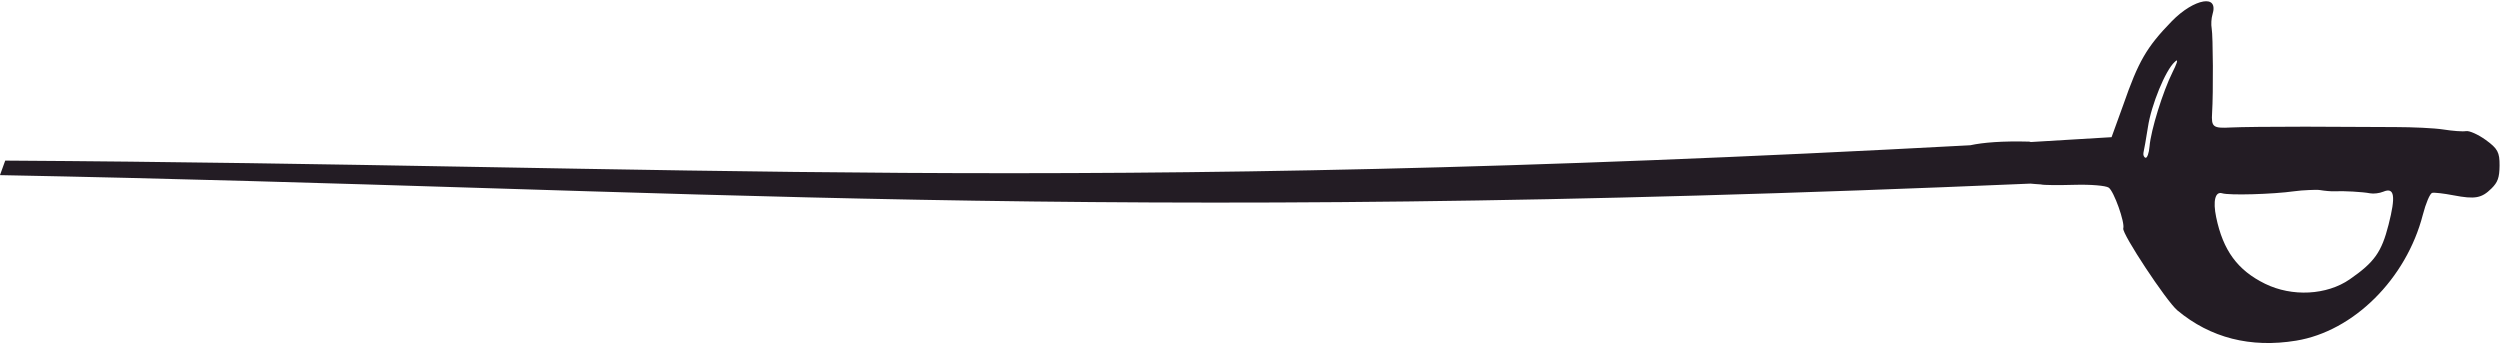<?xml version="1.0" encoding="UTF-8" standalone="no"?><svg xmlns="http://www.w3.org/2000/svg" xmlns:xlink="http://www.w3.org/1999/xlink" fill="#231c24" height="26.9" preserveAspectRatio="xMidYMid meet" version="1" viewBox="-0.0 -0.1 193.5 26.9" width="193.5" zoomAndPan="magnify"><g id="change1_1"><path d="m-366.031,563.828c-.63.107-1.556.626-2.438,1.531-1.959,2.014-2.576,3.103-3.75,6.469l-.906,2.5c-2.167.128-4.157.257-6.25.375-.031-.007-.102-.024-.125-.031-2.094-.055-3.566.066-4.562.281-70.413,3.795-99.206,1.511-152.094,1.188l-.406,1.125c54.034,1.031 83.137,3.829 157.156.656 .272.021.525.048.812.062 .197.061 1.391.066 2.625.031s2.4.063 2.625.219c.402.278 1.266,2.697 1.125,3.156-.121.392 3.344,5.641 4.188,6.344 2.564,2.135 5.661,2.92 9.188,2.344 4.449-.727 8.529-4.778 9.812-9.75 .229-.887.55-1.644.719-1.688s.915.046 1.656.188c1.666.319 2.175.224 2.938-.531 .48-.476.618-.829.625-1.781 .008-1.015-.146-1.305-1.062-1.969-.589-.426-1.281-.735-1.531-.688s-1.035-.012-1.75-.125-2.387-.185-3.719-.188-4.471-.027-6.969-.031-5.091.027-5.75.062c-1.4.076-1.538-.026-1.469-1.125 .1-1.582.072-5.979-.031-6.531-.057-.307-.029-.796.062-1.094 .245-.797-.089-1.107-.719-1zm-2.062,4.562c.099-.017.008.265-.312.906-.751,1.503-1.682,4.503-1.781,5.75-.042.529-.189.913-.312.875s-.198-.211-.156-.406 .213-1.093.344-1.969c.255-1.712 1.36-4.4 2.062-5.031 .078-.07.123-.119.156-.125zm10.219,10.031c.361-.013.692-.031.875,0 .365.061.871.107 1.125.094 .702-.037 2.195.046 2.75.156 .272.054.733-.001 1.031-.125 .87-.362.975.335.406,2.562-.539,2.113-1.086,2.893-3,4.219-1.783,1.235-4.467,1.373-6.562.344-2.128-1.046-3.247-2.578-3.781-5.156-.26-1.254-.073-2.01.469-1.844 .552.17 3.903.076 5.562-.156 .365-.051.764-.08 1.125-.094z" fill="inherit" transform="translate(536.56 -563.81)"/></g></svg>